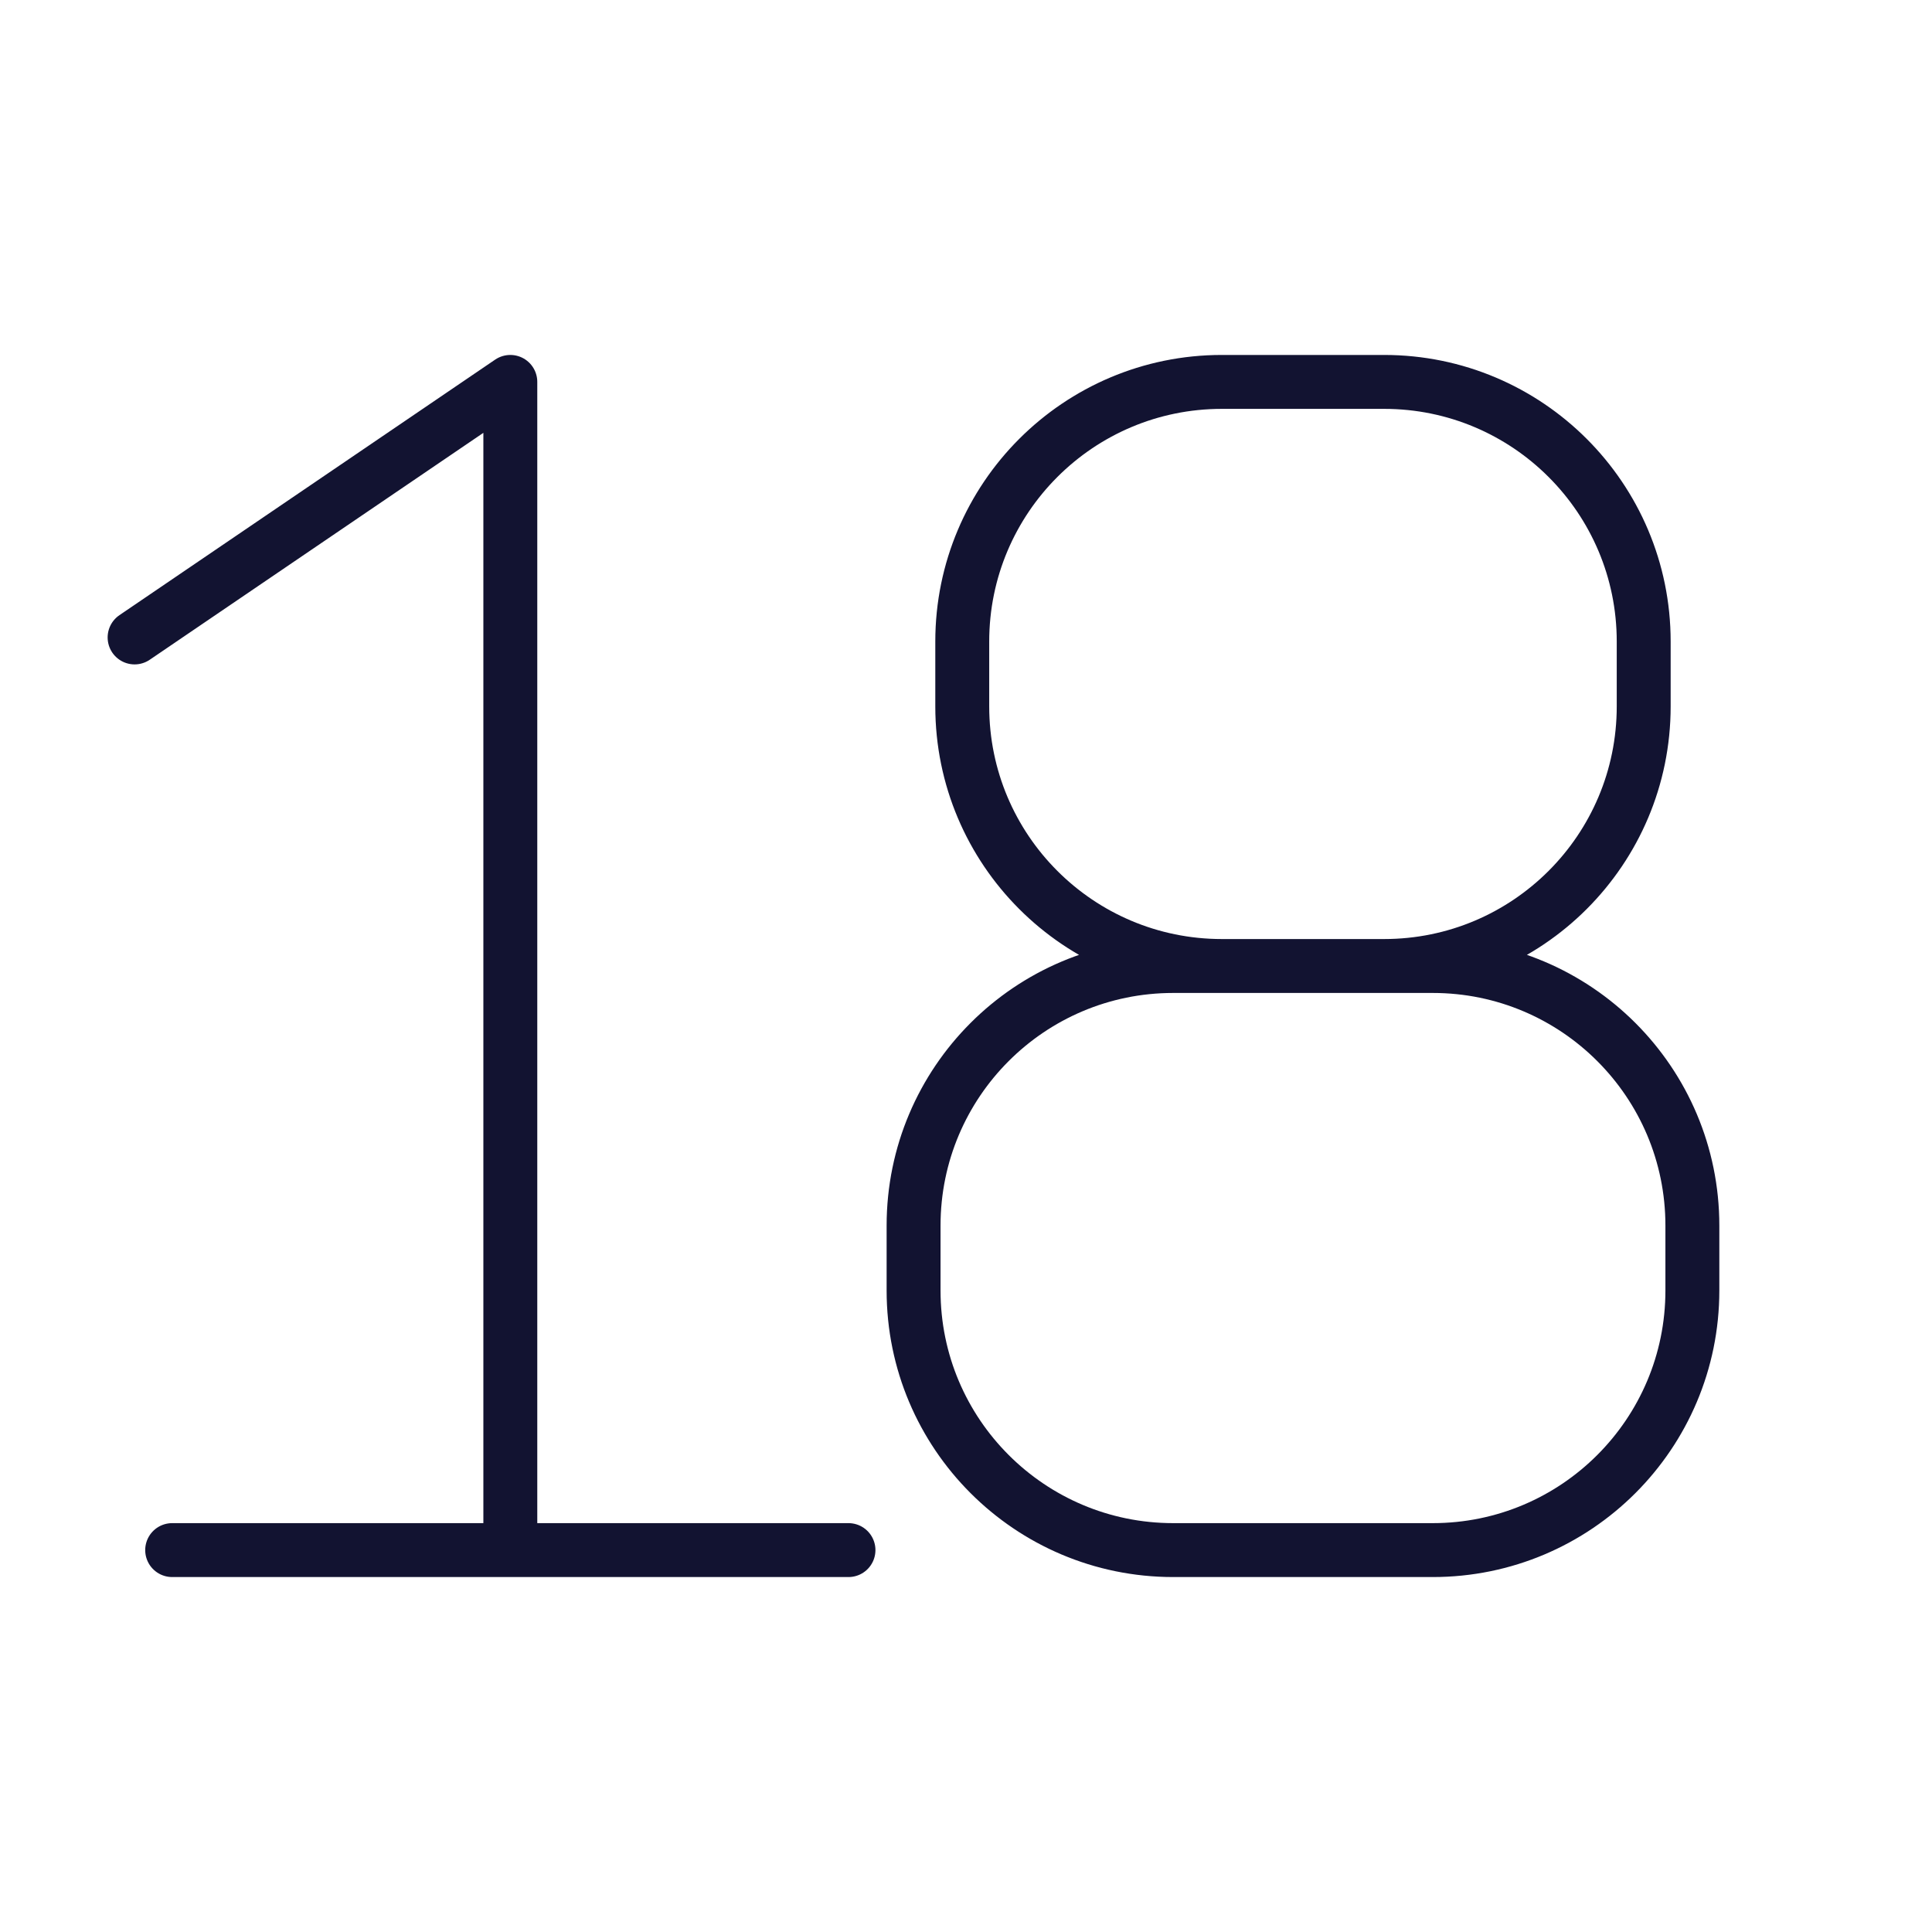<svg xmlns="http://www.w3.org/2000/svg" width="430" height="430" style="width:100%;height:100%;transform:translate3d(0,0,0);content-visibility:visible" viewBox="0 0 430 430"><defs><clipPath id="a"><path d="M0 0h430v430H0z"/></clipPath><clipPath id="e"><path d="M0 0h430v430H0z"/></clipPath><clipPath id="d"><path d="M0 0h430v430H0z"/></clipPath><clipPath id="c"><path d="M0 0h430v430H0z"/></clipPath><clipPath id="b"><path d="M0 0h430v430H0z"/></clipPath></defs><g clip-path="url(#a)"><g fill="none" clip-path="url(#b)" style="display:none"><g style="display:none"><path class="primary"/><path class="primary"/></g><g style="display:none"><path class="primary"/><path class="primary"/></g><g style="display:none"><path class="primary"/><path class="primary"/></g><g style="display:none"><path class="primary"/><path class="primary"/></g></g><g fill="none" clip-path="url(#c)" style="display:none"><g style="display:none"><path class="primary"/><path class="primary"/></g><g style="display:none"><path class="primary"/><path class="primary"/></g></g><g clip-path="url(#d)" style="display:block"><path fill="none" stroke="#121331" stroke-linecap="round" stroke-linejoin="round" stroke-width="12" d="M289.833 215h29.056c31.91 0 57.778 25.868 57.778 57.778 0 0 0 0 0 0v14.444c0 31.91-25.868 57.778-57.778 57.778h-57.778c-31.91 0-57.778-25.868-57.778-57.778v-14.444c0-31.91 25.868-57.778 57.778-57.778h28.722m.937 0h-18.826c-31.91 0-57.777-25.868-57.777-57.778v-14.444c0-31.91 25.867-57.778 57.777-57.778h36.112c31.91 0 57.777 25.868 57.777 57.778 0 0 0 0 0 0v14.444c0 31.91-25.867 57.778-57.777 57.778H290.77M113.581 345V85l-83.625 56.875M113.581 345H38.318m150.526 0h-75.263M109.4 215" class="primary" style="display:block"/></g><g fill="none" clip-path="url(#e)" style="display:none"><g style="display:none"><path class="primary"/><path class="primary"/></g><g style="display:none"><path class="primary"/><path class="primary"/></g></g></g></svg>